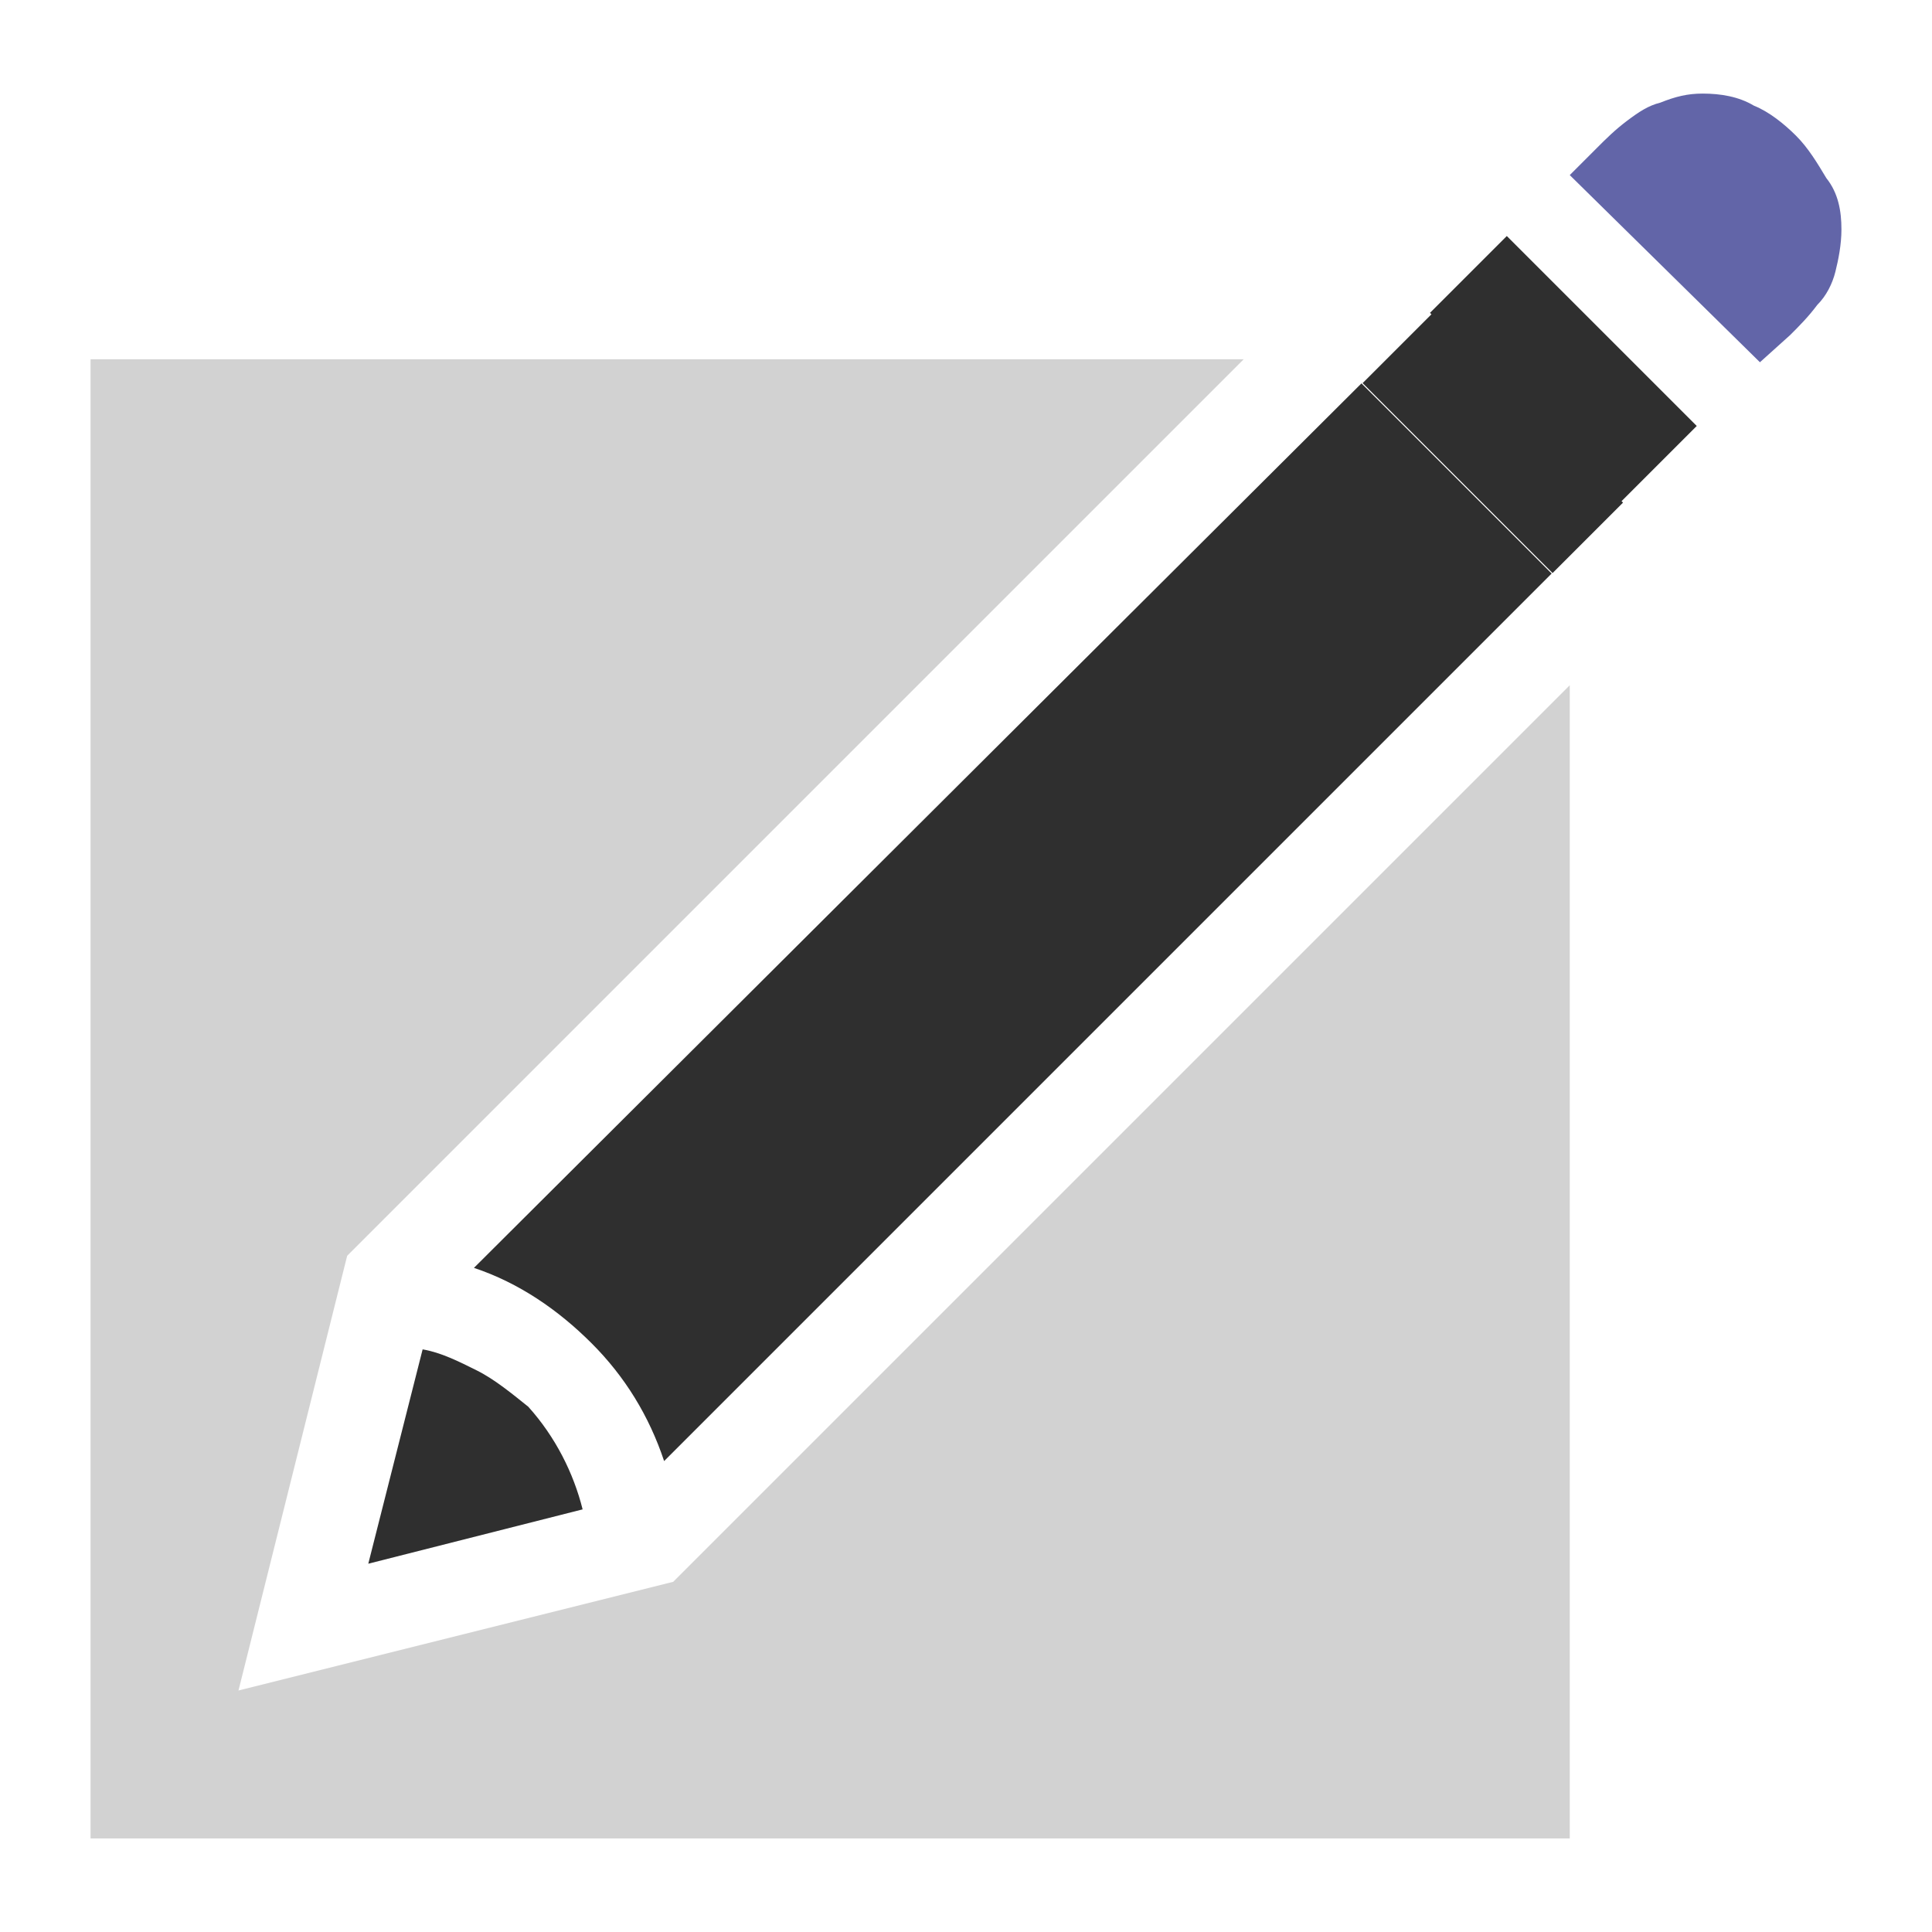<?xml version="1.0" encoding="utf-8"?>
<!-- Generator: Adobe Illustrator 23.0.1, SVG Export Plug-In . SVG Version: 6.00 Build 0)  -->
<svg version="1.1" id="Layer_1"  width="40px" height="40px" xmlns="http://www.w3.org/2000/svg" xmlns:xlink="http://www.w3.org/1999/xlink" x="0px" y="0px"
	 viewBox="0 0 64 64" style="enable-background:new 0 0 64 64;" xml:space="preserve">
<style type="text/css">
	.st0{fill:#D2D2D2;}
	.st1{fill:#2F2F2F;}
	.st2{fill:#6265A8;}
</style>
<title>sign_up</title>
<g id="Layer_2_1_">
	<g id="SYMBOLS">
		<g id="sign_up">
			<polygon class="st0" points="7.9,56 11.5,41.6 41.2,11.9 3,11.9 3,60.9 52,60.9 52,22.7 22.3,52.4 			"/>
			<path class="st1" d="M45.1,12.7l6.3,6.3L22,48.4c-0.5-1.5-1.3-2.8-2.4-3.9c-1.1-1.1-2.4-2-3.9-2.5L45.1,12.7z"/>
			<rect x="50" y="7.8" transform="matrix(0.707 -0.707 0.707 0.707 6.505 40.199)" class="st1" width="3.6" height="8.9"/>
			
				<rect x="47.8" y="10.2" transform="matrix(0.707 -0.707 0.707 0.707 4.133 39.274)" class="st1" width="3.3" height="8.9"/>
			<path class="st2" d="M52.9,4.9c0.3-0.3,0.6-0.6,1-0.9s0.7-0.5,1.1-0.6c0.5-0.2,0.9-0.3,1.4-0.3c0.6,0,1.2,0.1,1.7,0.4
				c0.5,0.2,1,0.6,1.4,1c0.4,0.4,0.7,0.9,1,1.4C60.9,6.4,61,7,61,7.6c0,0.5-0.1,1-0.2,1.4c-0.1,0.4-0.3,0.8-0.6,1.1
				c-0.3,0.4-0.6,0.7-0.9,1l-1,0.9L52,5.8L52.9,4.9z"/>
			<path class="st1" d="M14,44.7c0.6,0.1,1.2,0.4,1.8,0.7c0.6,0.3,1.2,0.8,1.7,1.2c0.9,1,1.5,2.2,1.8,3.4l-7.1,1.8L14,44.7z"/>
		</g>
	</g>
</g>
</svg>
